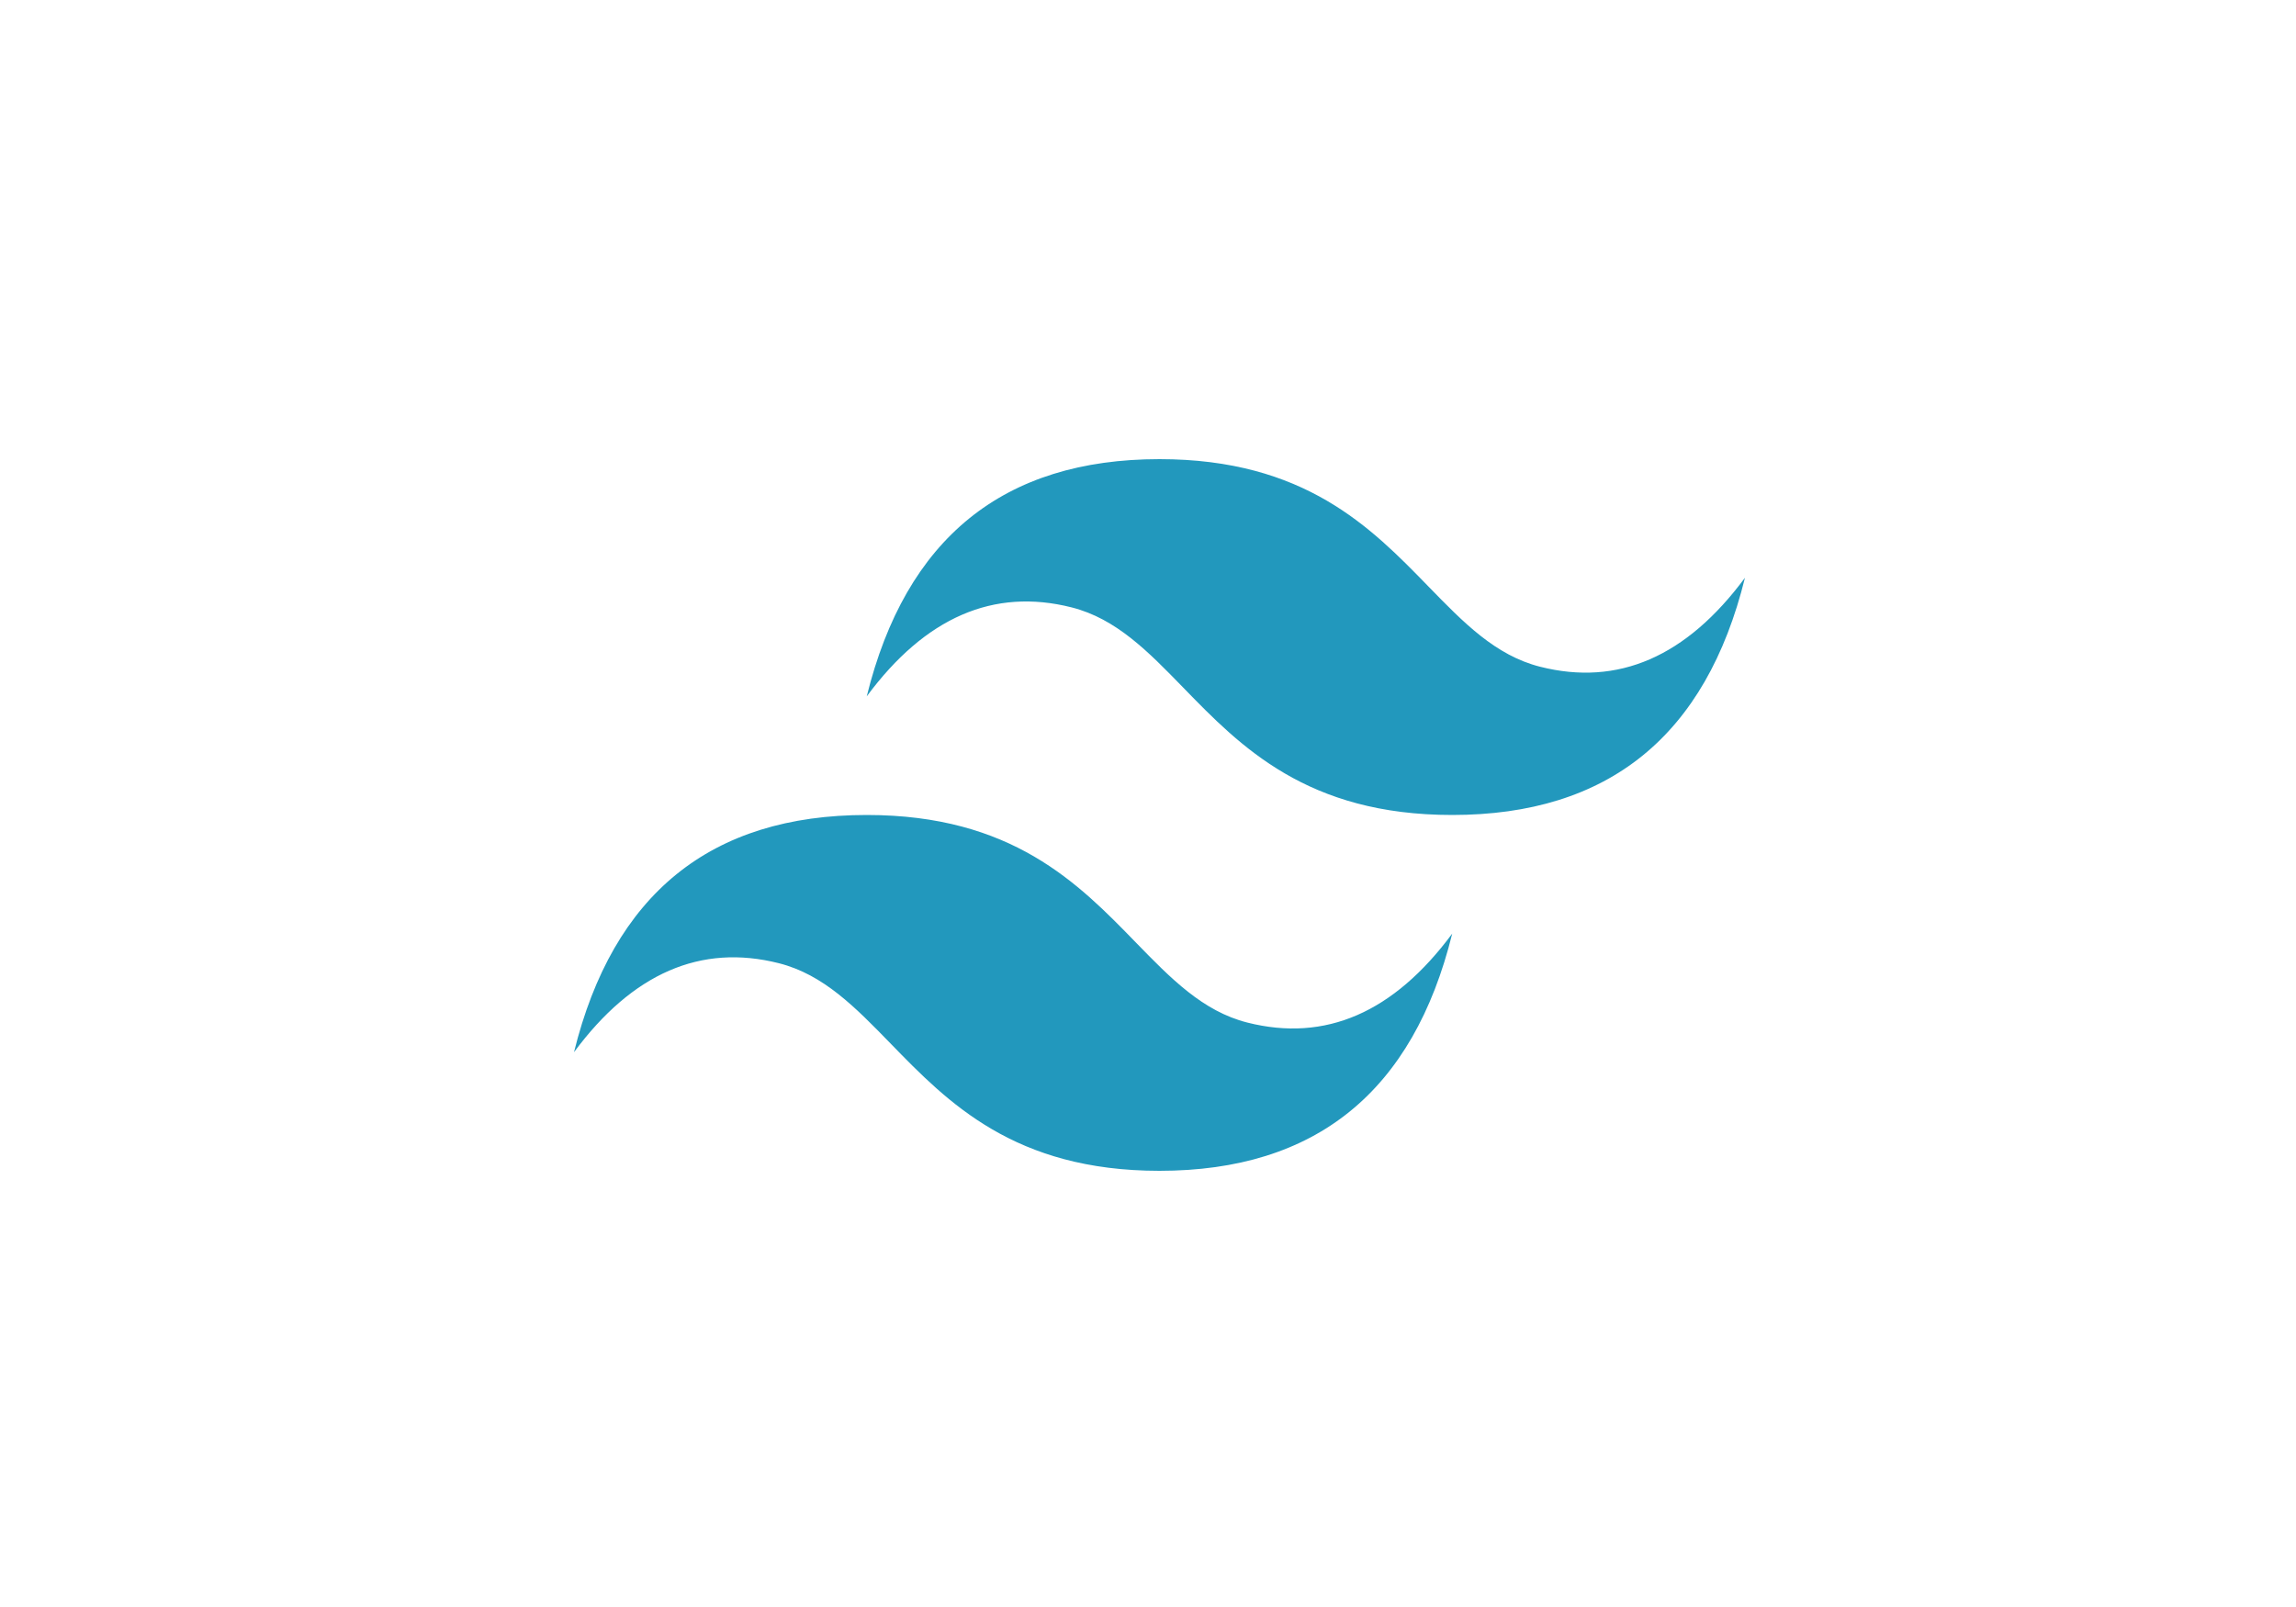 <svg xmlns="http://www.w3.org/2000/svg" width="100" height="70" viewBox="0 0 100 70" fill="none"><path d="M50.5 20C43.7 20 39.45 23.445 37.75 30.333C40.3 26.889 43.275 25.597 46.675 26.458C48.615 26.95 50.001 28.375 51.536 29.953C54.036 32.525 56.93 35.5 63.25 35.5C70.05 35.5 74.3 32.056 76 25.167C73.45 28.611 70.475 29.903 67.075 29.042C65.135 28.55 63.749 27.125 62.214 25.547C59.714 22.976 56.82 20 50.5 20ZM37.75 35.5C30.95 35.5 26.7 38.944 25 45.833C27.55 42.389 30.525 41.097 33.925 41.958C35.865 42.45 37.251 43.875 38.786 45.453C41.286 48.025 44.18 51 50.5 51C57.3 51 61.55 47.556 63.25 40.667C60.7 44.111 57.725 45.403 54.325 44.542C52.385 44.05 50.999 42.624 49.464 41.047C46.964 38.475 44.07 35.5 37.75 35.5Z" fill="url(#paint0_linear_9_2)"></path><defs><linearGradient id="paint0_linear_9_2" x1="-116.678" y1="1012" x2="4316.36" y2="3535.03" gradientUnits="userSpaceOnUse"><stop stop-color="#2298BD"></stop><stop offset="1" stop-color="#0ED7B5"></stop></linearGradient></defs></svg>